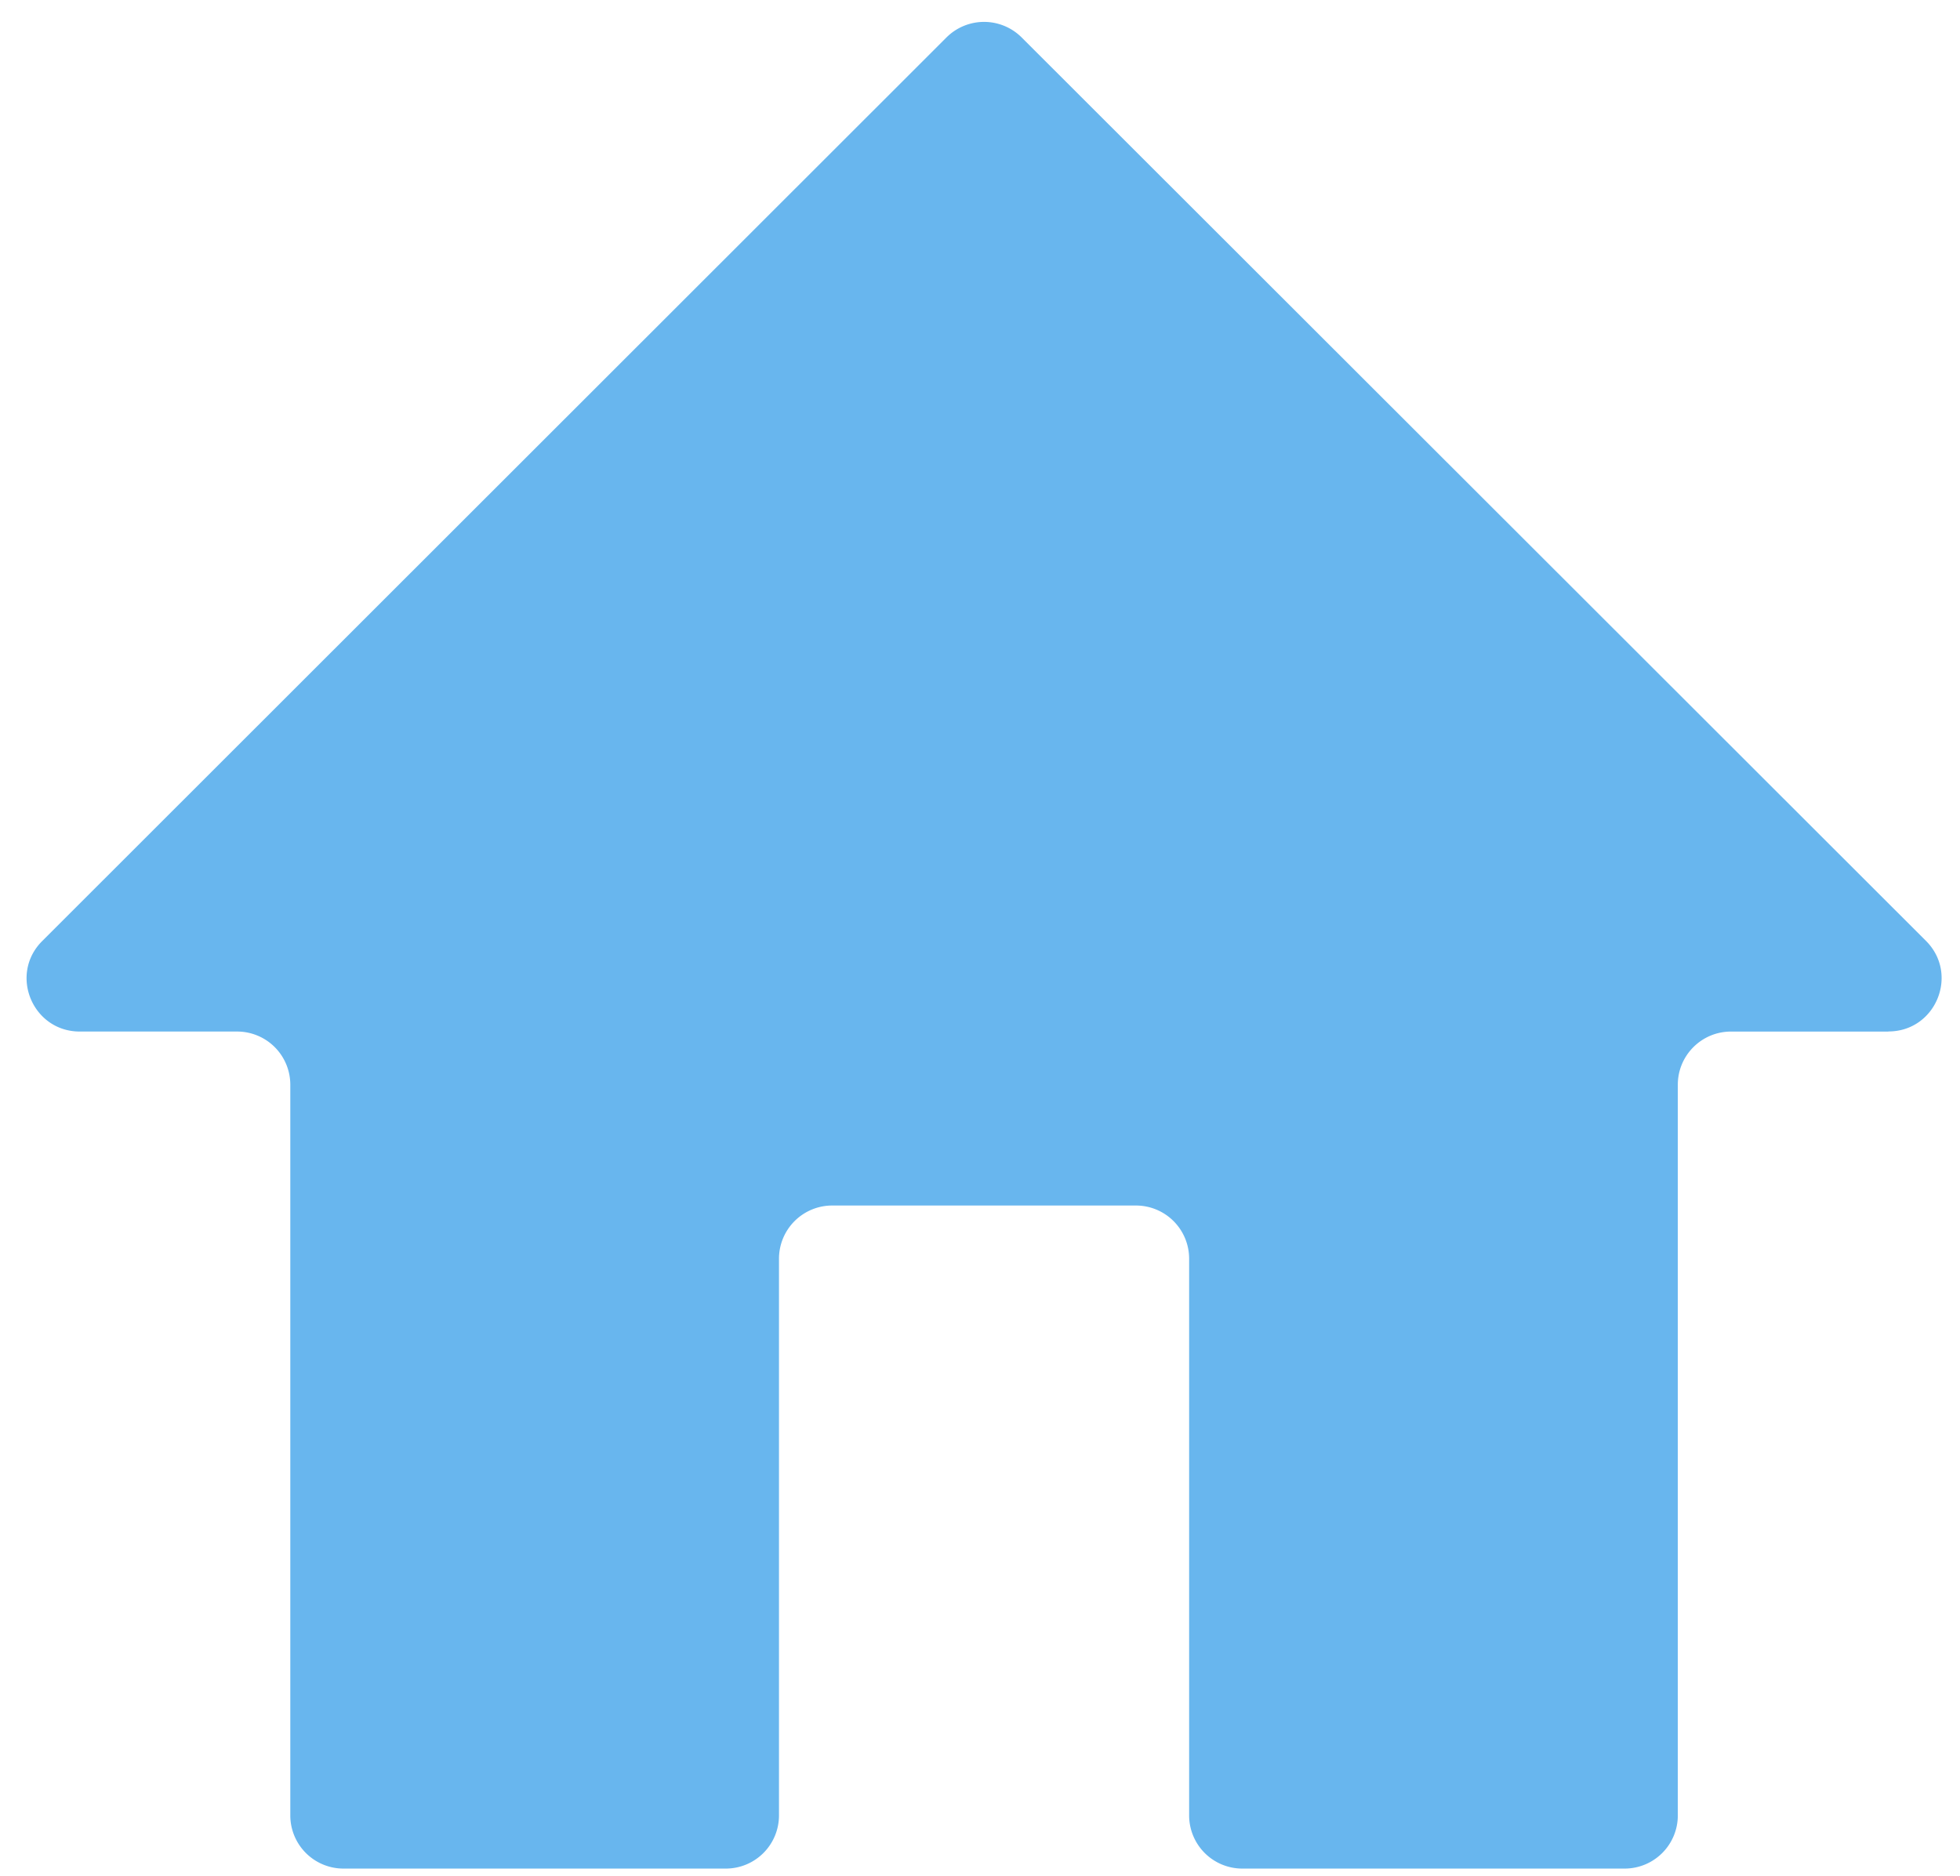 <svg xmlns="http://www.w3.org/2000/svg" width="70" height="67" fill="none"><path fill="#68B6EE" d="M67.44 36.844h-5.62c-1.047 0-1.898.85-1.898 1.897v26.102a1.899 1.899 0 0 1-1.898 1.896H44.367a1.9 1.9 0 0 1-1.898-1.896v-19.89a1.899 1.899 0 0 0-1.899-1.896H29.72a1.9 1.9 0 0 0-1.899 1.896v19.89a1.899 1.899 0 0 1-1.898 1.896H12.267a1.899 1.899 0 0 1-1.899-1.896V38.74a1.899 1.899 0 0 0-1.898-1.897H2.85c-1.69 0-2.538-2.043-1.34-3.235l32.292-32.27a1.9 1.9 0 0 1 2.686 0l32.296 32.266c1.194 1.193.35 3.236-1.34 3.236l-.005.003z"/></svg>